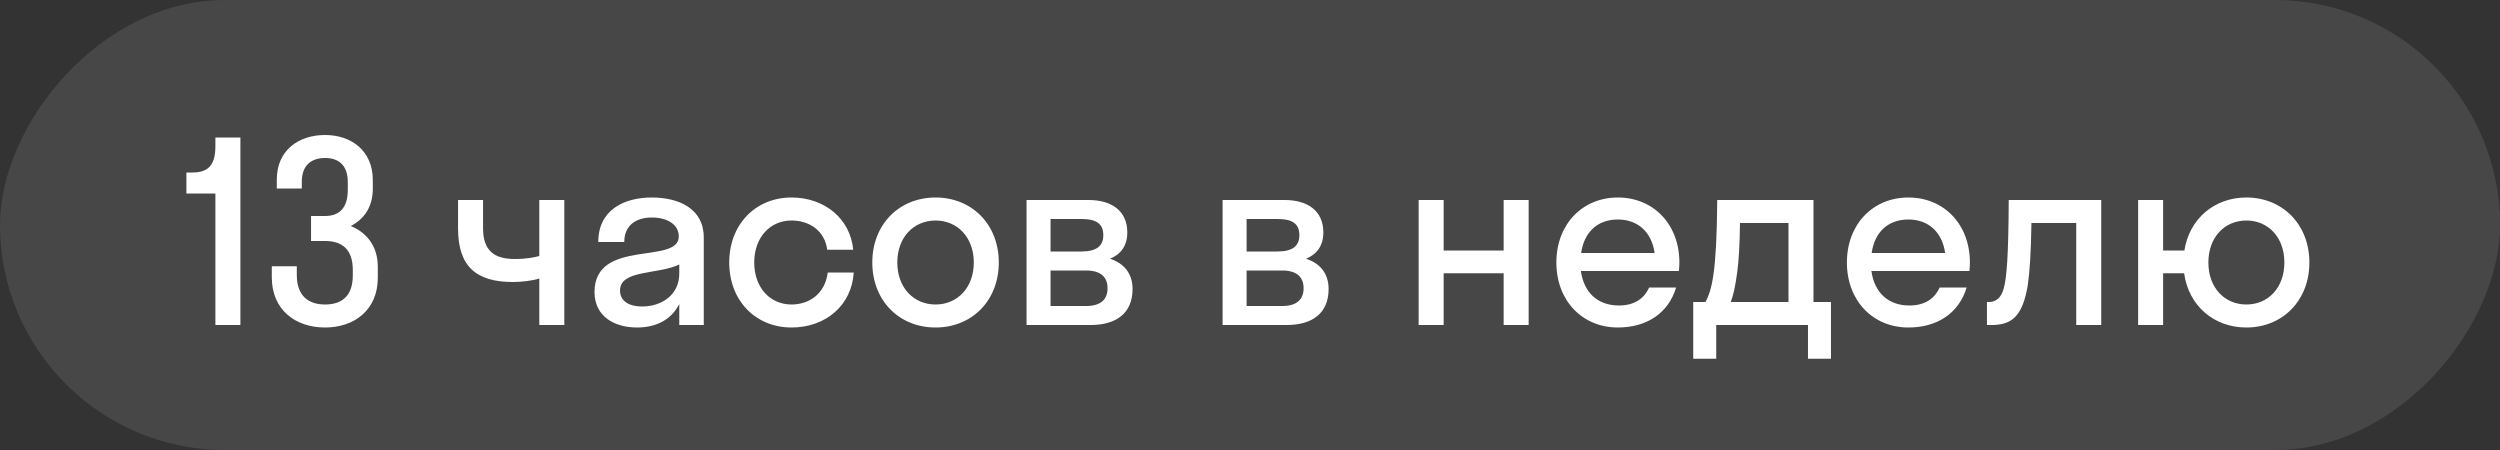 <?xml version="1.0" encoding="UTF-8"?> <svg xmlns="http://www.w3.org/2000/svg" width="100" height="18" viewBox="0 0 100 18" fill="none"><rect x="0" y="0" width="100" height="18" fill="#333333" stroke="none"/><rect width="100" height="18" rx="9" transform="matrix(-1 8.74228e-08 8.74228e-08 1 100 0)" fill="white" fill-opacity="0.1"></rect><path d="M8.616 5.84L8.616 5.5L9.616 5.5L9.616 13L8.616 13L8.616 7.74L7.456 7.74L7.456 6.9L7.696 6.9C8.346 6.9 8.616 6.59 8.616 5.84ZM13.002 9.64L12.442 9.64L12.442 8.64L13.002 8.64C13.562 8.64 13.912 8.33 13.912 7.59L13.912 7.29C13.912 6.6 13.542 6.32 13.002 6.32C12.462 6.32 12.072 6.6 12.072 7.27L12.072 7.54L11.072 7.54L11.072 7.18C11.072 6.02 11.932 5.4 13.002 5.4C14.052 5.4 14.912 6.03 14.912 7.2L14.912 7.56C14.912 8.27 14.562 8.77 14.032 9.04C14.682 9.31 15.112 9.86 15.112 10.67L15.112 11.11C15.112 12.4 14.172 13.1 13.002 13.1C11.822 13.1 10.872 12.4 10.872 11.09L10.872 10.65L11.872 10.65L11.872 11C11.872 11.82 12.322 12.18 13.002 12.18C13.682 12.18 14.112 11.83 14.112 11.02L14.112 10.8C14.112 9.97 13.682 9.64 13.002 9.64ZM21.572 10.24L21.572 8L22.572 8L22.572 13L21.572 13L21.572 11.14C21.292 11.23 20.862 11.28 20.512 11.28C19.042 11.28 18.322 10.65 18.322 9.14L18.322 8L19.322 8L19.322 9.13C19.322 10.03 19.772 10.36 20.592 10.36C21.082 10.36 21.382 10.29 21.572 10.24ZM25.481 13.1C24.591 13.1 23.781 12.67 23.781 11.68C23.781 9.52 27.151 10.6 27.151 9.46C27.151 8.97 26.681 8.7 26.071 8.7C25.421 8.7 24.971 9.03 24.971 9.68L23.931 9.68C23.931 8.39 24.971 7.9 26.071 7.9C27.151 7.9 28.151 8.34 28.151 9.5L28.151 13L27.171 13L27.171 12.16C26.841 12.82 26.201 13.1 25.481 13.1ZM24.801 11.62C24.801 12.05 25.171 12.26 25.681 12.26C26.451 12.26 27.171 11.81 27.171 10.94L27.171 10.58C26.321 10.99 24.801 10.78 24.801 11.62ZM33.089 9.99C32.989 9.23 32.379 8.82 31.659 8.82C30.809 8.82 30.169 9.49 30.169 10.5C30.169 11.51 30.809 12.18 31.659 12.18C32.389 12.18 33.009 11.73 33.109 10.9L34.149 10.9C34.069 12.22 33.019 13.1 31.659 13.1C30.229 13.1 29.169 12.03 29.169 10.5C29.169 8.97 30.229 7.9 31.659 7.9C32.979 7.9 34.009 8.74 34.129 9.99L33.089 9.99ZM37.422 13.1C35.971 13.1 34.892 12.03 34.892 10.5C34.892 8.97 35.971 7.9 37.422 7.9C38.871 7.9 39.952 8.97 39.952 10.5C39.952 12.03 38.871 13.1 37.422 13.1ZM37.422 12.18C38.291 12.18 38.952 11.51 38.952 10.5C38.952 9.49 38.291 8.82 37.422 8.82C36.551 8.82 35.892 9.49 35.892 10.5C35.892 11.51 36.551 12.18 37.422 12.18ZM41.062 13L41.062 8L43.542 8C44.462 8 45.092 8.43 45.092 9.3C45.092 9.83 44.832 10.17 44.402 10.35C44.952 10.53 45.302 10.93 45.302 11.56C45.302 12.52 44.662 13 43.622 13L41.062 13ZM43.252 8.76L42.022 8.76L42.022 10.06L43.252 10.06C43.872 10.06 44.132 9.83 44.132 9.41C44.132 8.96 43.872 8.76 43.252 8.76ZM43.452 10.82L42.022 10.82L42.022 12.24L43.452 12.24C44.012 12.24 44.302 11.99 44.302 11.53C44.302 11.07 44.012 10.82 43.452 10.82ZM48.904 13L48.904 8L51.384 8C52.304 8 52.934 8.43 52.934 9.3C52.934 9.83 52.674 10.17 52.244 10.35C52.794 10.53 53.144 10.93 53.144 11.56C53.144 12.52 52.504 13 51.464 13L48.904 13ZM51.094 8.76L49.864 8.76L49.864 10.06L51.094 10.06C51.714 10.06 51.974 9.83 51.974 9.41C51.974 8.96 51.714 8.76 51.094 8.76ZM51.294 10.82L49.864 10.82L49.864 12.24L51.294 12.24C51.854 12.24 52.144 11.99 52.144 11.53C52.144 11.07 51.854 10.82 51.294 10.82ZM57.746 13L56.746 13L56.746 8L57.746 8L57.746 10.02L60.146 10.02L60.146 8L61.146 8L61.146 13L60.146 13L60.146 10.93L57.746 10.93L57.746 13ZM67.155 10.84L63.235 10.84C63.355 11.71 63.915 12.22 64.755 12.22C65.365 12.22 65.765 11.95 65.965 11.5L67.045 11.5C66.735 12.53 65.865 13.1 64.715 13.1C63.295 13.1 62.255 12.03 62.255 10.5C62.255 8.97 63.295 7.9 64.715 7.9C66.135 7.9 67.175 8.97 67.175 10.5C67.175 10.62 67.165 10.73 67.155 10.84ZM64.715 8.78C63.905 8.78 63.365 9.28 63.245 10.12L66.185 10.12C66.065 9.28 65.515 8.78 64.715 8.78ZM67.729 12.08L68.219 12.08C68.469 11.61 68.669 10.93 68.689 8L72.539 8L72.539 12.08L73.239 12.08L73.239 14.35L72.319 14.35L72.319 13L68.649 13L68.649 14.35L67.729 14.35L67.729 12.08ZM69.489 10.89C69.409 11.47 69.329 11.83 69.229 12.08L71.539 12.08L71.539 8.92L69.599 8.92C69.589 9.82 69.549 10.44 69.489 10.89ZM78.776 10.84L74.856 10.84C74.976 11.71 75.536 12.22 76.376 12.22C76.986 12.22 77.386 11.95 77.586 11.5L78.666 11.5C78.356 12.53 77.486 13.1 76.336 13.1C74.916 13.1 73.876 12.03 73.876 10.5C73.876 8.97 74.916 7.9 76.336 7.9C77.756 7.9 78.796 8.97 78.796 10.5C78.796 10.62 78.786 10.73 78.776 10.84ZM76.336 8.78C75.526 8.78 74.986 9.28 74.866 10.12L77.806 10.12C77.686 9.28 77.136 8.78 76.336 8.78ZM84.049 13L83.049 13L83.049 8.92L81.258 8.92C81.239 10.09 81.189 10.88 81.109 11.42C80.898 12.67 80.459 13 79.659 13L79.478 13L79.478 12.08L79.558 12.08C79.829 12.08 80.049 11.92 80.148 11.54C80.269 11.11 80.338 10.25 80.349 8L84.049 8L84.049 13ZM86.525 13L85.525 13L85.525 8L86.525 8L86.525 10.02L87.375 10.02C87.575 8.75 88.575 7.9 89.855 7.9C91.295 7.9 92.375 8.97 92.375 10.5C92.375 12.03 91.295 13.1 89.855 13.1C88.555 13.1 87.545 12.23 87.365 10.93L86.525 10.93L86.525 13ZM89.855 12.18C90.725 12.18 91.375 11.51 91.375 10.5C91.375 9.49 90.725 8.82 89.855 8.82C88.985 8.82 88.335 9.49 88.335 10.5C88.335 11.51 88.985 12.18 89.855 12.18Z" fill="white"></path></svg> 